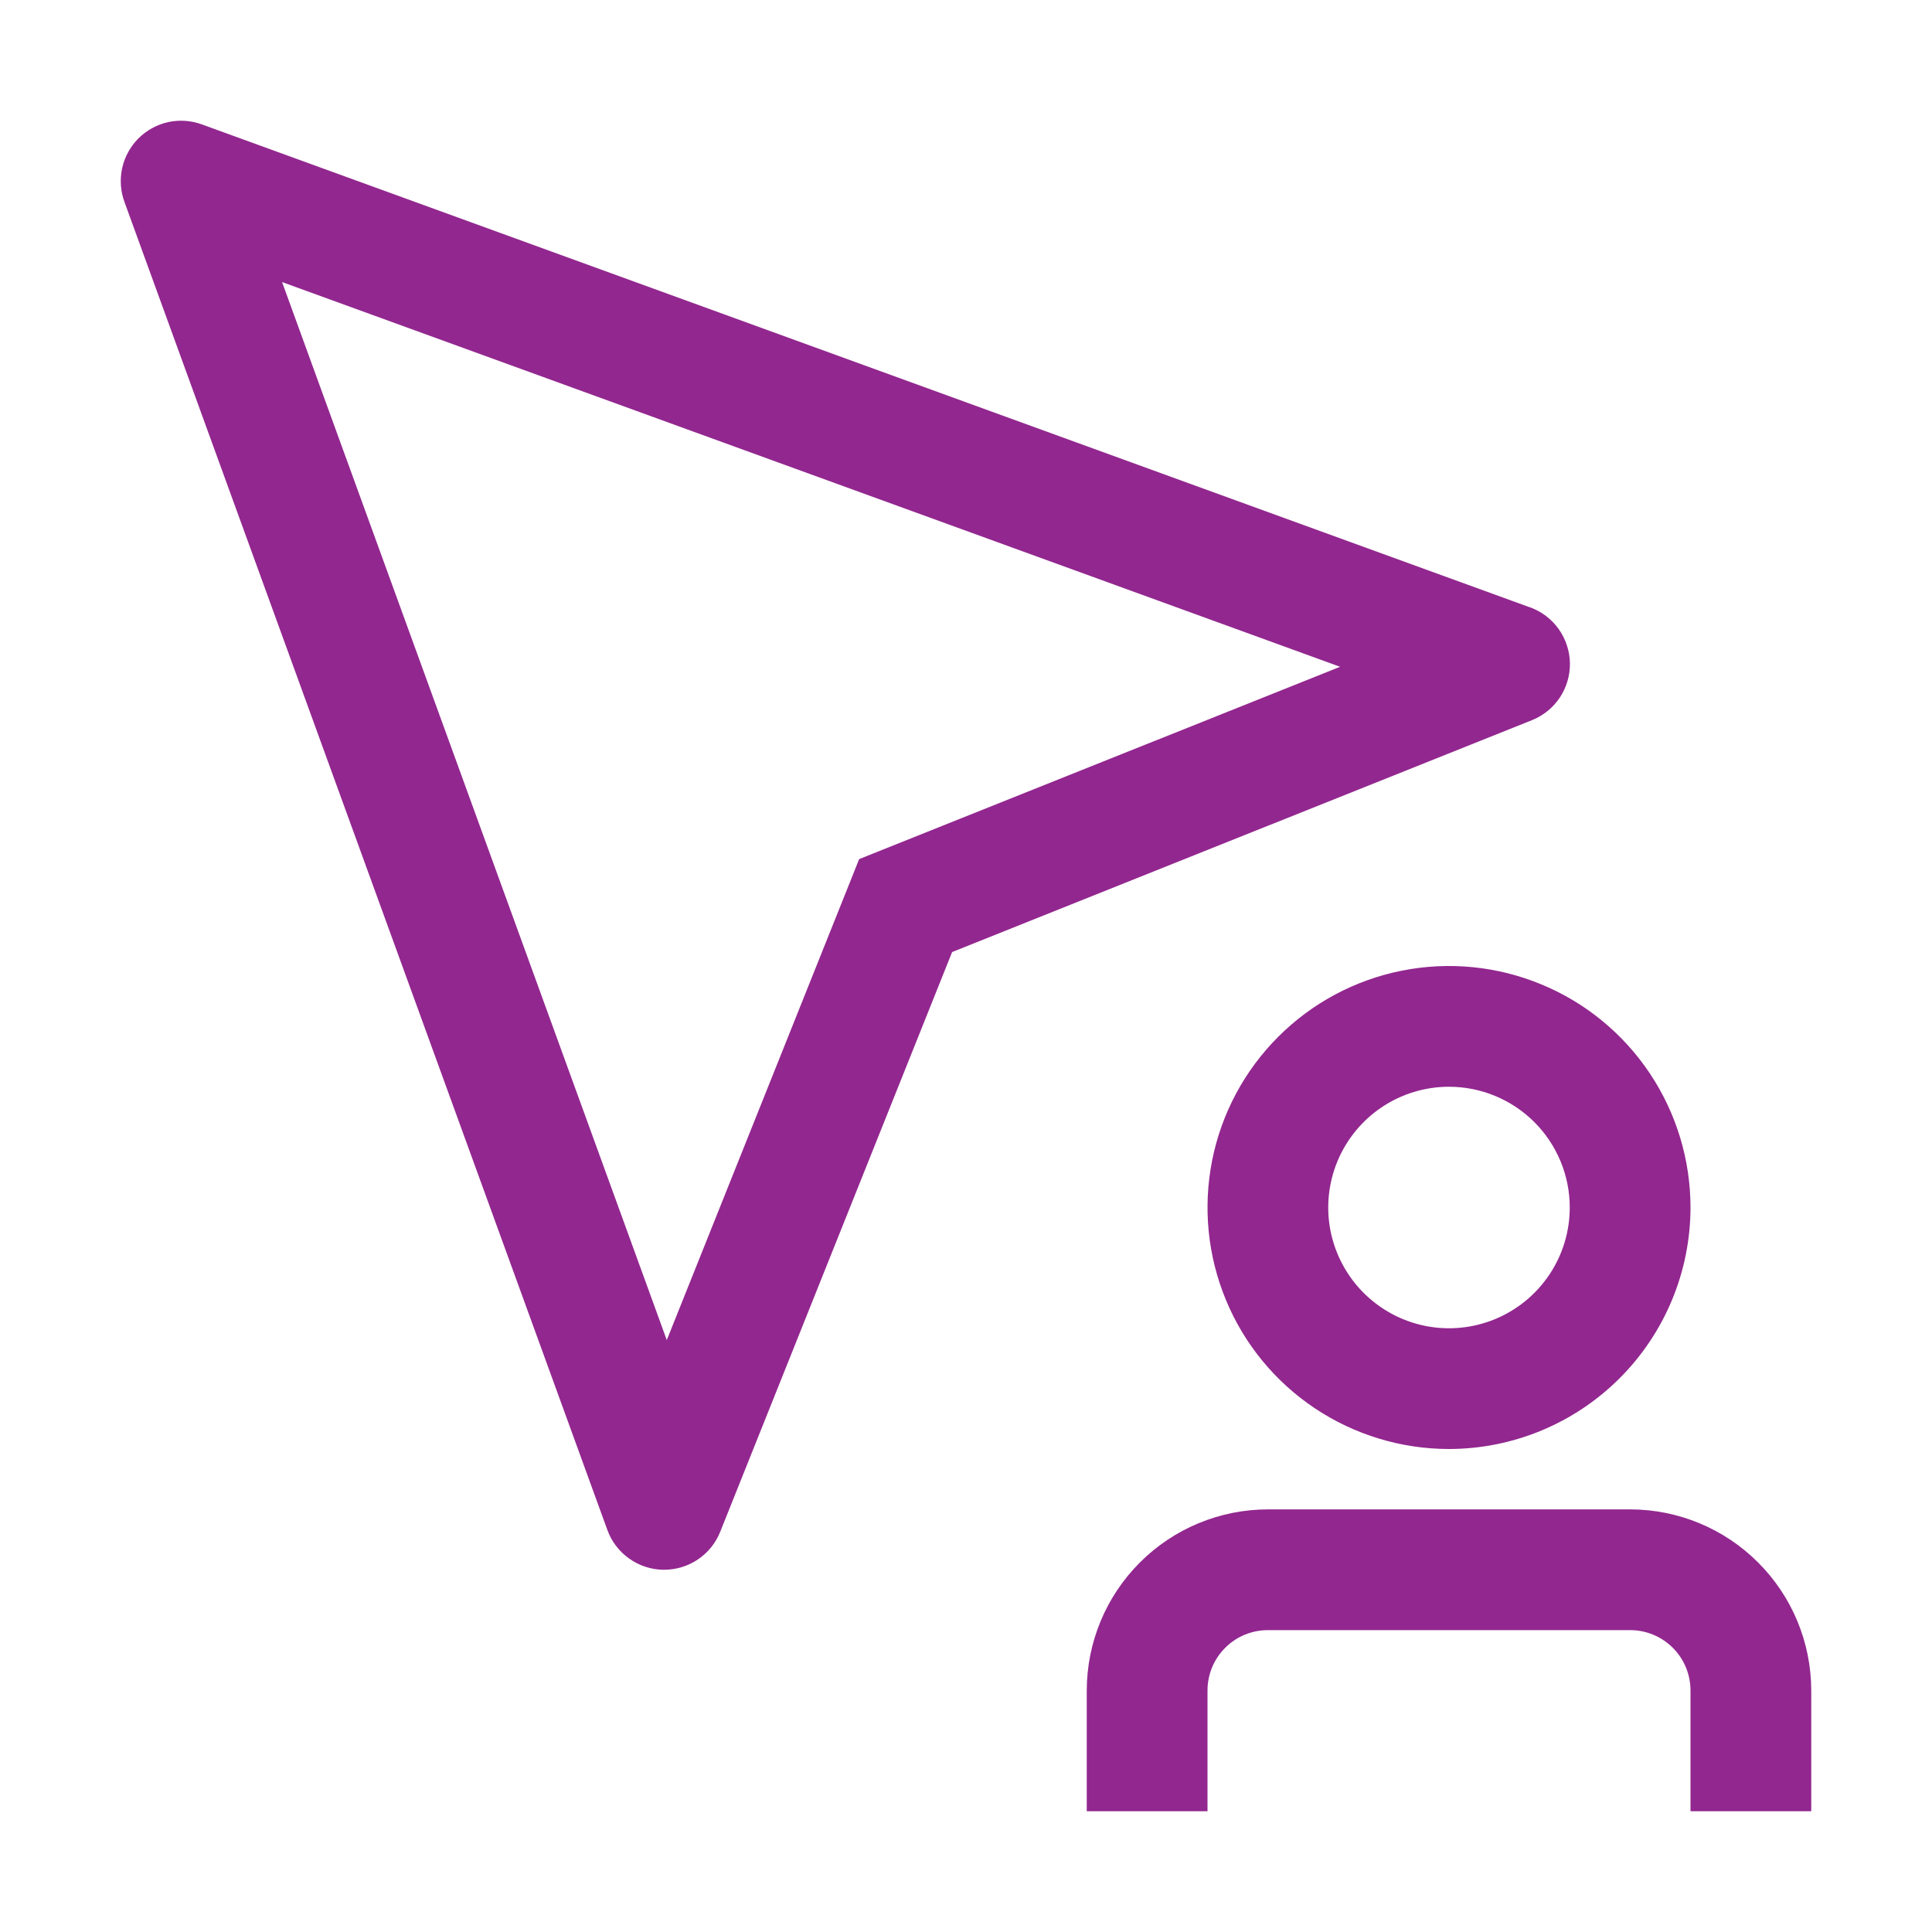 <svg width="32" height="32" viewBox="0 0 32 32" fill="none" xmlns="http://www.w3.org/2000/svg">
<path d="M18 30H20V28C20 27.735 20.105 27.48 20.293 27.293C20.48 27.105 20.735 27 21 27H27C27.265 27 27.52 27.105 27.707 27.293C27.895 27.48 28 27.735 28 28V30H30V28C29.999 27.205 29.683 26.442 29.12 25.88C28.558 25.317 27.796 25.001 27 25H21C20.205 25.001 19.442 25.317 18.88 25.88C18.317 26.442 18.001 27.205 18 28V30ZM24 24C23.209 24 22.436 23.765 21.778 23.326C21.12 22.886 20.607 22.262 20.305 21.531C20.002 20.8 19.923 19.996 20.077 19.22C20.231 18.444 20.612 17.731 21.172 17.172C21.731 16.612 22.444 16.231 23.22 16.077C23.996 15.922 24.8 16.002 25.531 16.305C26.262 16.607 26.886 17.12 27.326 17.778C27.765 18.436 28 19.209 28 20C27.999 21.061 27.577 22.077 26.827 22.827C26.077 23.577 25.061 23.999 24 24ZM24 18C23.605 18 23.218 18.117 22.889 18.337C22.56 18.557 22.304 18.869 22.152 19.235C22.001 19.6 21.961 20.002 22.038 20.39C22.116 20.778 22.306 21.134 22.586 21.414C22.866 21.694 23.222 21.884 23.61 21.962C23.998 22.039 24.4 21.999 24.765 21.848C25.131 21.696 25.443 21.44 25.663 21.111C25.883 20.782 26 20.396 26 20C26 19.47 25.789 18.961 25.414 18.586C25.039 18.211 24.53 18 24 18ZM25.342 10.06L3.342 2.06C3.163 1.995 2.97 1.982 2.784 2.023C2.598 2.064 2.428 2.158 2.293 2.292C2.159 2.427 2.065 2.597 2.024 2.783C1.983 2.968 1.995 3.162 2.06 3.341L10.06 25.341C10.129 25.532 10.255 25.697 10.42 25.814C10.585 25.932 10.781 25.997 10.984 26H11C11.2 26 11.396 25.94 11.561 25.828C11.727 25.716 11.855 25.557 11.929 25.371L15.77 15.769L25.372 11.929C25.561 11.854 25.722 11.723 25.835 11.555C25.947 11.386 26.006 11.187 26.003 10.984C25.999 10.781 25.934 10.584 25.816 10.418C25.698 10.253 25.533 10.128 25.342 10.059V10.06ZM14.628 14.07L14.23 14.23L14.071 14.628L11.044 22.196L4.672 4.672L22.196 11.044L14.628 14.07Z" fill="#92278F"/>
</svg>
